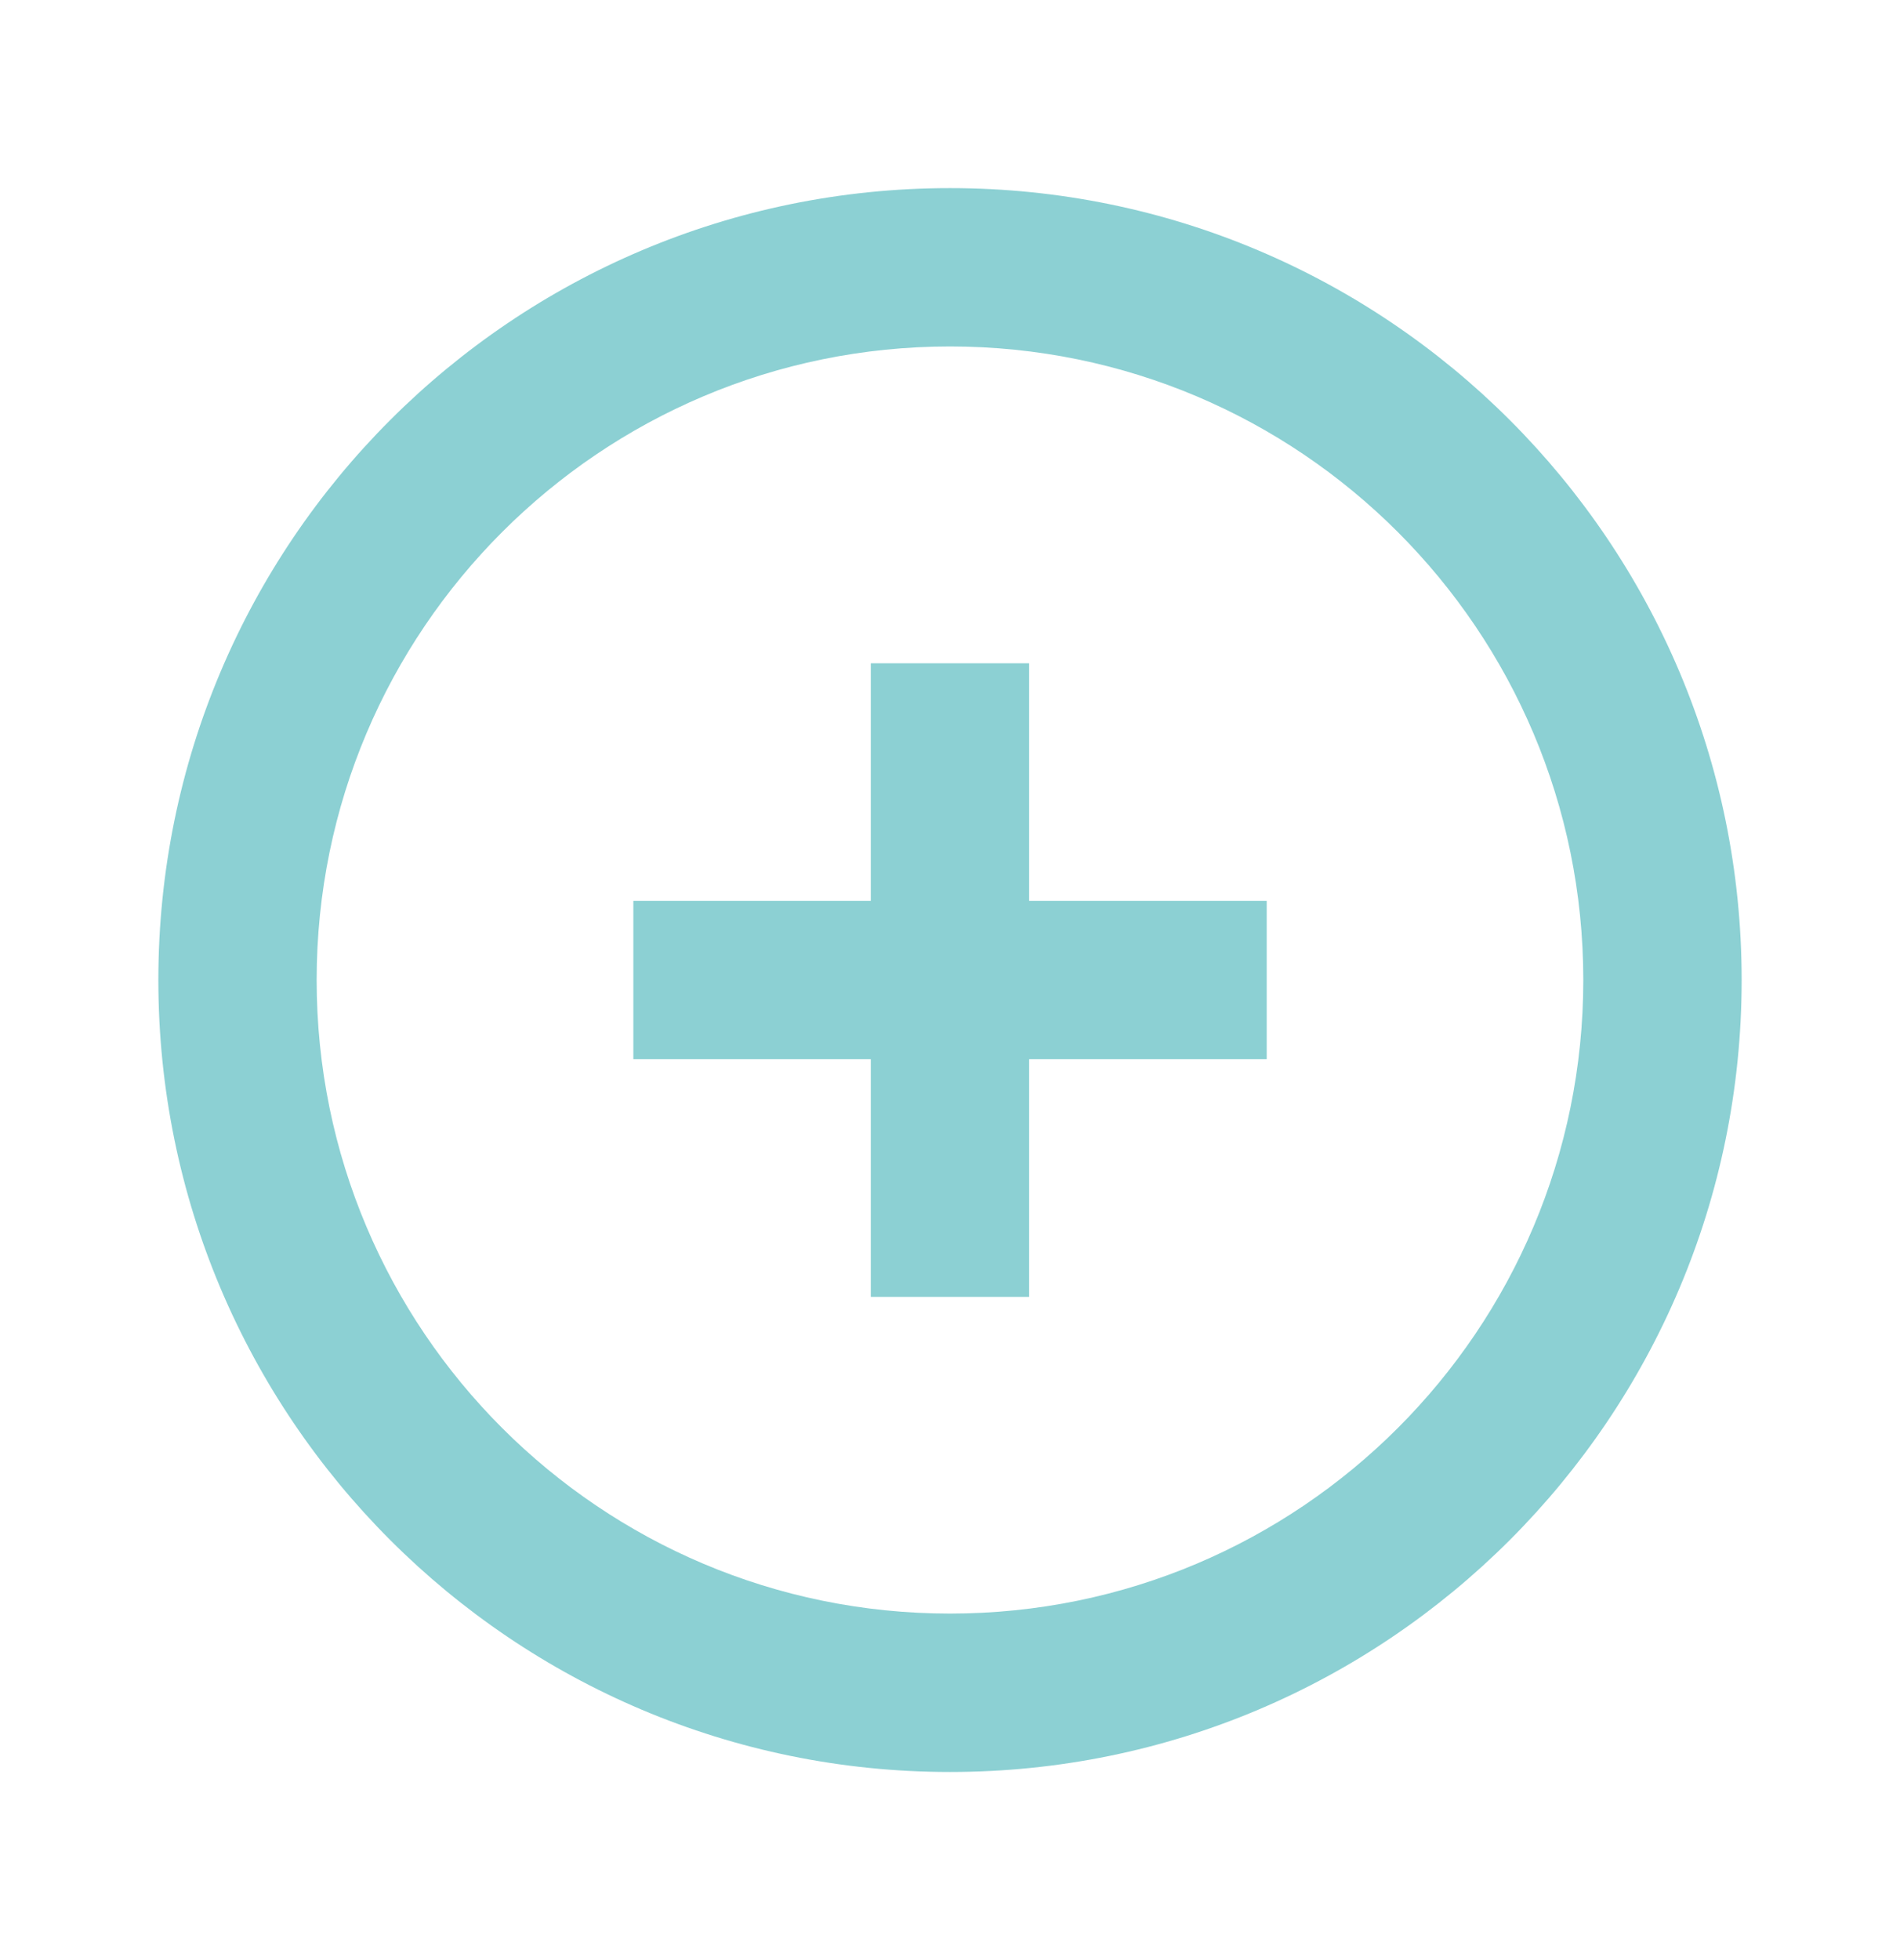 <svg width="32" height="33" viewBox="0 0 32 33" fill="none" xmlns="http://www.w3.org/2000/svg">
<path fill-rule="evenodd" clip-rule="evenodd" d="M16 5.833C10.109 5.833 5.333 10.609 5.333 16.5C5.333 22.391 10.109 27.166 16 27.166C21.891 27.166 26.666 22.391 26.666 16.5C26.666 10.609 21.891 5.833 16 5.833ZM2.667 16.5C2.667 9.136 8.636 3.167 16 3.167C23.364 3.167 29.333 9.136 29.333 16.5C29.333 23.864 23.364 29.833 16 29.833C8.636 29.833 2.667 23.864 2.667 16.5Z" fill="#8CD0D3"/>
<path fill-rule="evenodd" clip-rule="evenodd" d="M14.666 21.834L14.666 11.167L17.333 11.167L17.333 21.834L14.666 21.834Z" fill="#8CD0D3"/>
<path fill-rule="evenodd" clip-rule="evenodd" d="M21.334 15.166L10.667 15.166L10.667 17.833L21.334 17.833L21.334 15.166Z" fill="#8CD0D3"/>
</svg>
